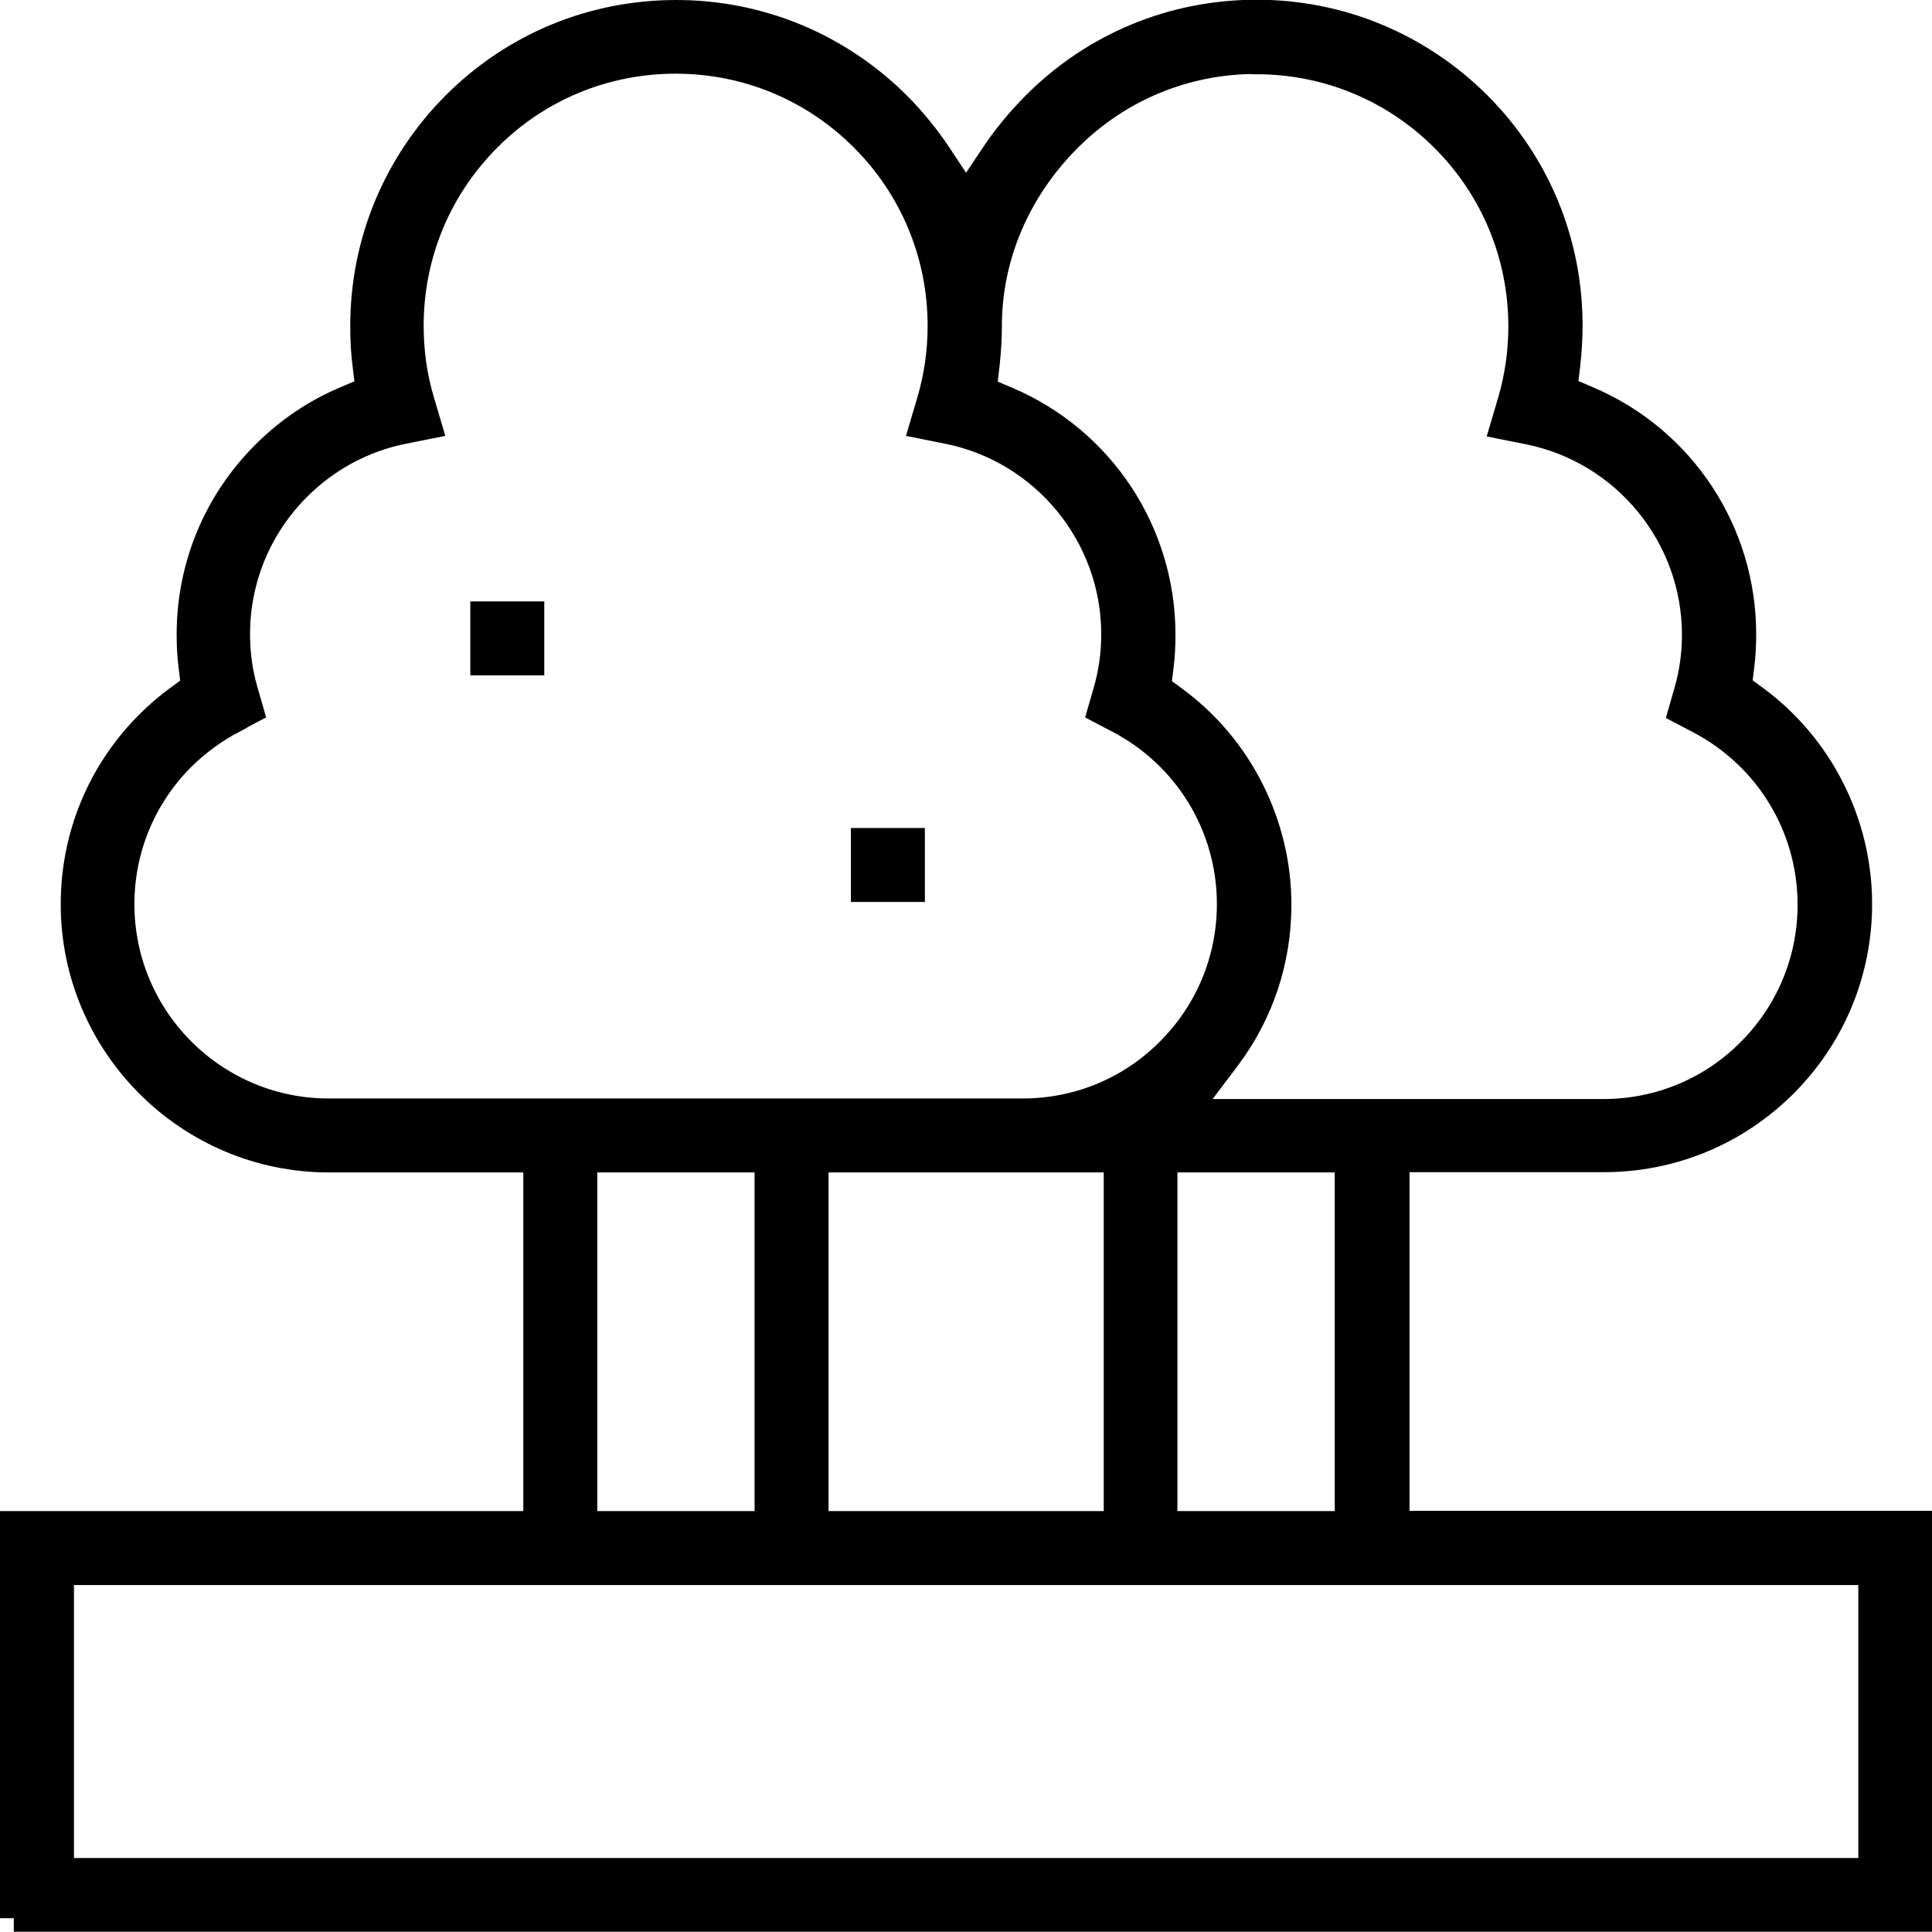 <?xml version="1.0" encoding="UTF-8"?>
<svg id="Layer_1" data-name="Layer 1" xmlns="http://www.w3.org/2000/svg" version="1.1" viewBox="0 0 70 70">
  <defs>
    <style>
      .cls-1 {
        fill: #000;
        stroke: #000;
        stroke-miterlimit: 10;
      }
    </style>
  </defs>
  <path class="cls-1" d="M.5,69.5v-14.25h18.96v-13.27h-7.54c-5.08,0-9.22-4.14-9.22-9.22,0-2.46.96-4.78,2.7-6.52.33-.33.69-.64,1.06-.91l.6-.44-.09-.73c-.05-.39-.07-.78-.07-1.17,0-2.46.96-4.78,2.7-6.52.84-.84,1.82-1.51,2.91-1.97l.87-.37-.11-.94c-.06-.45-.08-.92-.08-1.38,0-3.02,1.18-5.86,3.31-8,2.14-2.14,4.98-3.31,8-3.31s5.86,1.18,8,3.31c.54.54,1.03,1.14,1.46,1.78l1.04,1.57,1.05-1.57c.43-.64.93-1.24,1.48-1.79,2.14-2.14,4.98-3.31,8-3.31s5.86,1.18,8,3.31c2.14,2.14,3.31,4.98,3.31,8,0,.46-.03.93-.08,1.38l-.11.94.87.37c3.41,1.45,5.61,4.78,5.61,8.49,0,.39-.02.79-.07,1.17l-.09.73.6.44c2.35,1.72,3.76,4.5,3.76,7.43,0,2.46-.96,4.78-2.7,6.52-1.74,1.74-4.06,2.7-6.52,2.7h-7.54v13.27h18.96v14.25H.5ZM2.18,67.82h65.65v-10.89H2.18v10.89ZM42.16,55.25h6.7v-13.27h-6.7v13.27ZM29.52,55.25h10.97v-13.27h-10.97v13.27ZM21.14,55.25h6.7v-13.27h-6.7v13.27ZM45.51,2.18c-2.57,0-4.99,1-6.81,2.82-1.87,1.87-2.9,4.29-2.9,6.82,0,.46-.03.92-.08,1.38l-.11.94.87.37c3.41,1.45,5.61,4.78,5.61,8.49,0,.39-.02.79-.07,1.17l-.09.74.6.44c2.35,1.72,3.76,4.5,3.76,7.43,0,2.02-.64,3.93-1.84,5.53l-1.52,2.01h15.16c2.01,0,3.91-.78,5.33-2.21,1.42-1.42,2.21-3.32,2.21-5.33,0-2.83-1.56-5.39-4.07-6.7l-.61-.32.19-.66c.2-.68.3-1.38.3-2.1,0-3.58-2.54-6.68-6.04-7.39l-.9-.18.26-.88c.26-.88.39-1.8.39-2.72,0-2.57-1-5-2.82-6.82-1.82-1.82-4.24-2.82-6.81-2.82ZM8.44,26.07c-.69.36-1.31.82-1.86,1.36-1.42,1.42-2.21,3.32-2.21,5.33,0,4.16,3.38,7.54,7.54,7.54h25.14c2.01,0,3.91-.78,5.33-2.21,1.42-1.42,2.21-3.32,2.21-5.33,0-2.83-1.56-5.39-4.07-6.7l-.61-.32.19-.66c.2-.68.3-1.38.3-2.1,0-3.58-2.54-6.68-6.04-7.39l-.9-.18.26-.88c.26-.88.39-1.8.39-2.72,0-2.57-1-5-2.82-6.82-1.82-1.82-4.24-2.82-6.81-2.82s-5,1-6.81,2.82c-1.82,1.82-2.82,4.24-2.82,6.82,0,.93.13,1.85.39,2.72l.26.88-.9.18c-1.45.29-2.78,1.01-3.83,2.06-1.42,1.42-2.21,3.32-2.21,5.33,0,.72.1,1.43.3,2.1l.19.66-.61.32Z"/>
  <rect class="cls-1" x="17.54" y="22.29" width="1.68" height="1.68"/>
  <rect class="cls-1" x="31.33" y="30.5" width="1.68" height="1.68"/>
</svg>